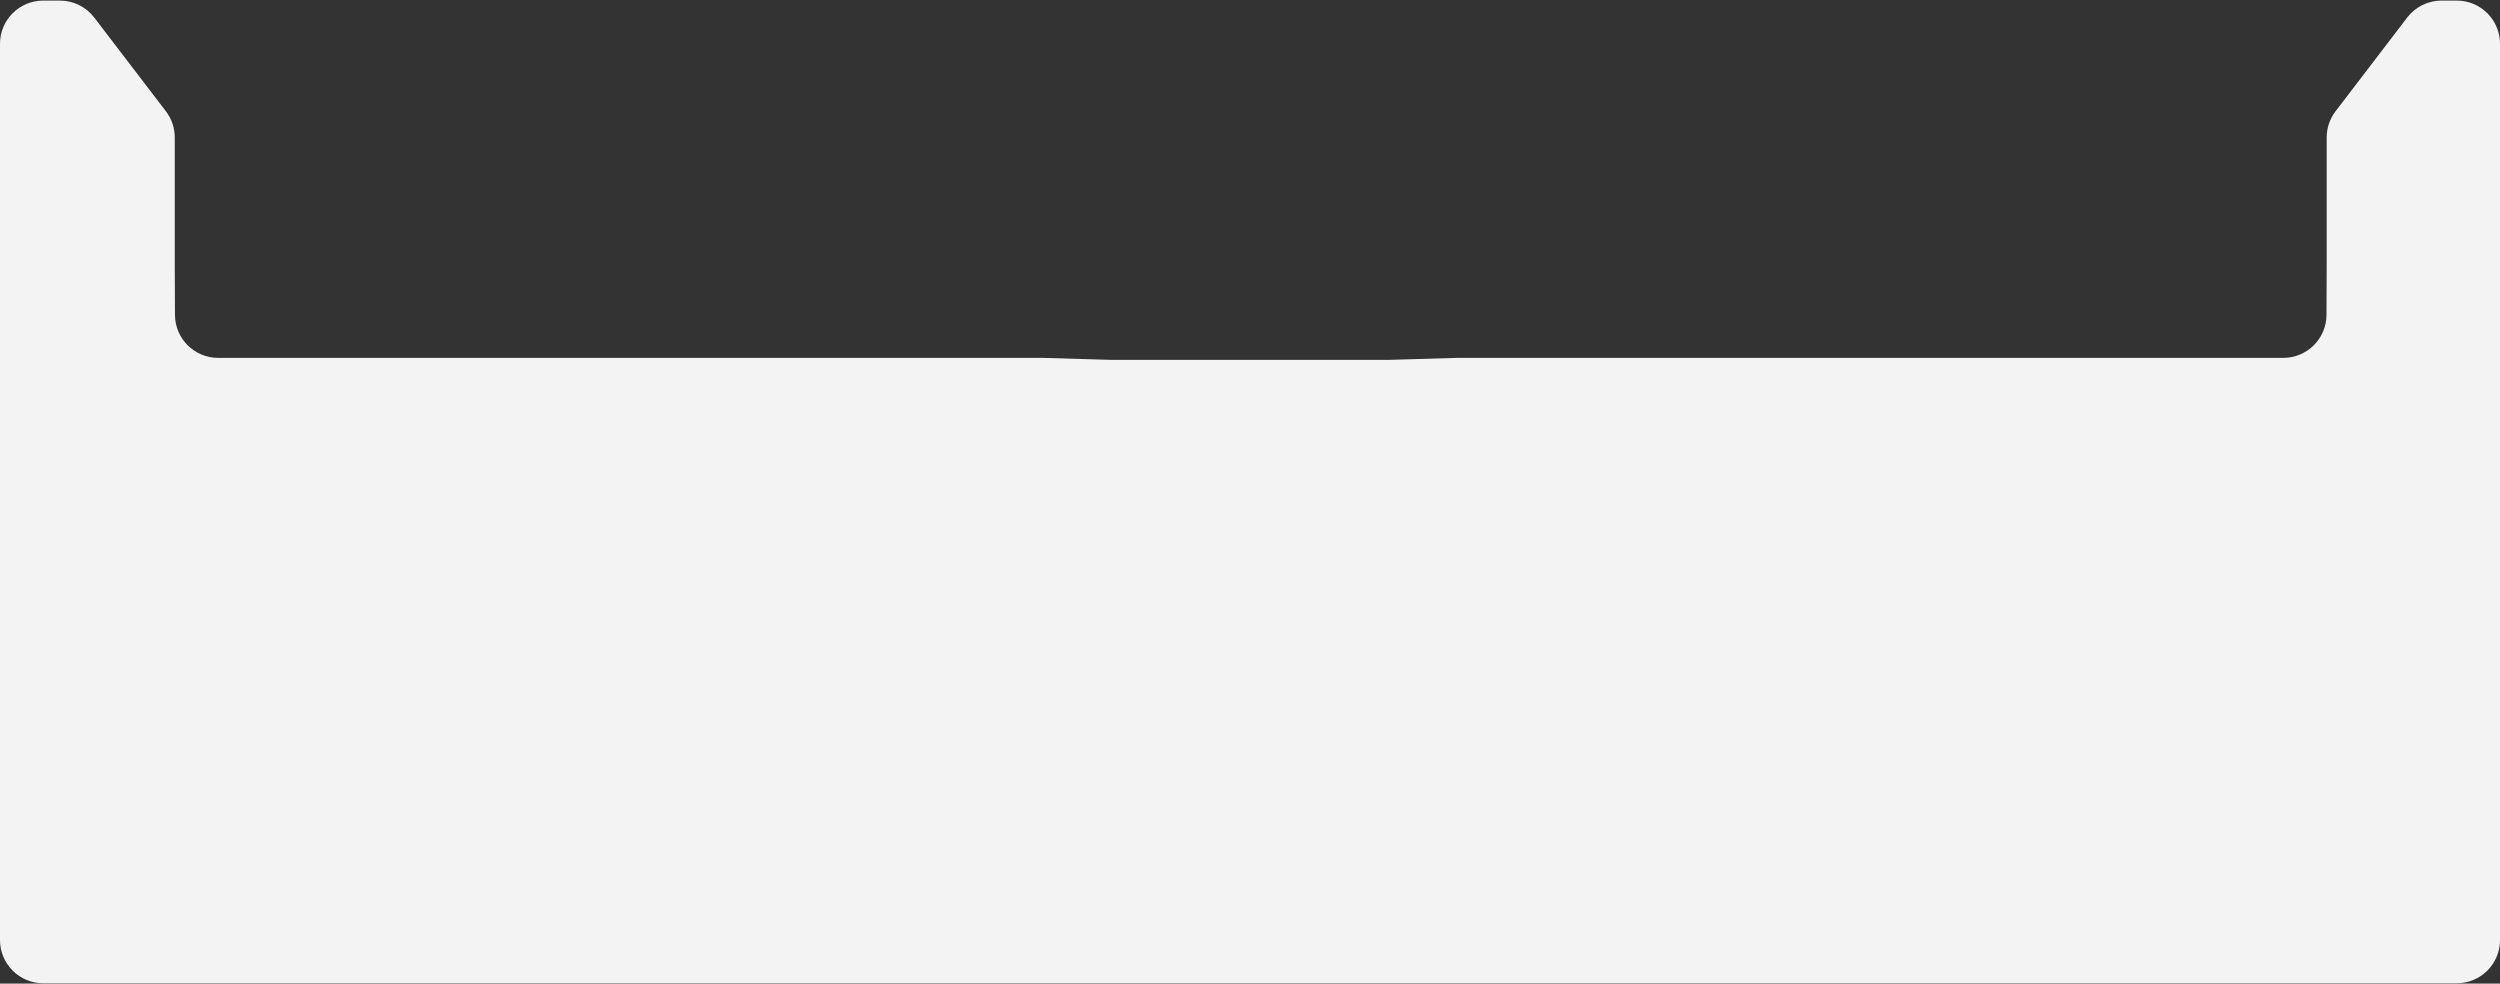 <svg width="1736" height="683" viewBox="0 0 1736 683" fill="none" xmlns="http://www.w3.org/2000/svg">
<rect x="0" y="0" width="1736" height="683" fill="#333333" stroke="none"/>
<path d="M1695.39 0.405C1686.05 0.405 1677.23 4.76 1671.56 12.185L1621.82 77.251C1617.82 82.483 1615.65 88.886 1615.65 95.471V185.23L1615.52 218.628C1615.46 235.152 1602.05 248.515 1585.52 248.515H1011.7L964.09 249.906H868H771.91L724.301 248.515H151.501C134.985 248.515 121.575 235.166 121.501 218.651L121.35 185.23V95.471C121.35 88.886 119.183 82.483 115.184 77.251L65.442 12.185C59.767 4.76 50.955 0.405 41.609 0.405H30C13.431 0.405 0 13.836 0 30.404V652.772C0 669.341 13.431 682.772 30 682.772H868H1706C1722.57 682.772 1736 669.341 1736 652.772V30.405C1736 13.836 1722.57 0.405 1706 0.405H1695.39Z" fill="#F3F3F3"/>
</svg>

